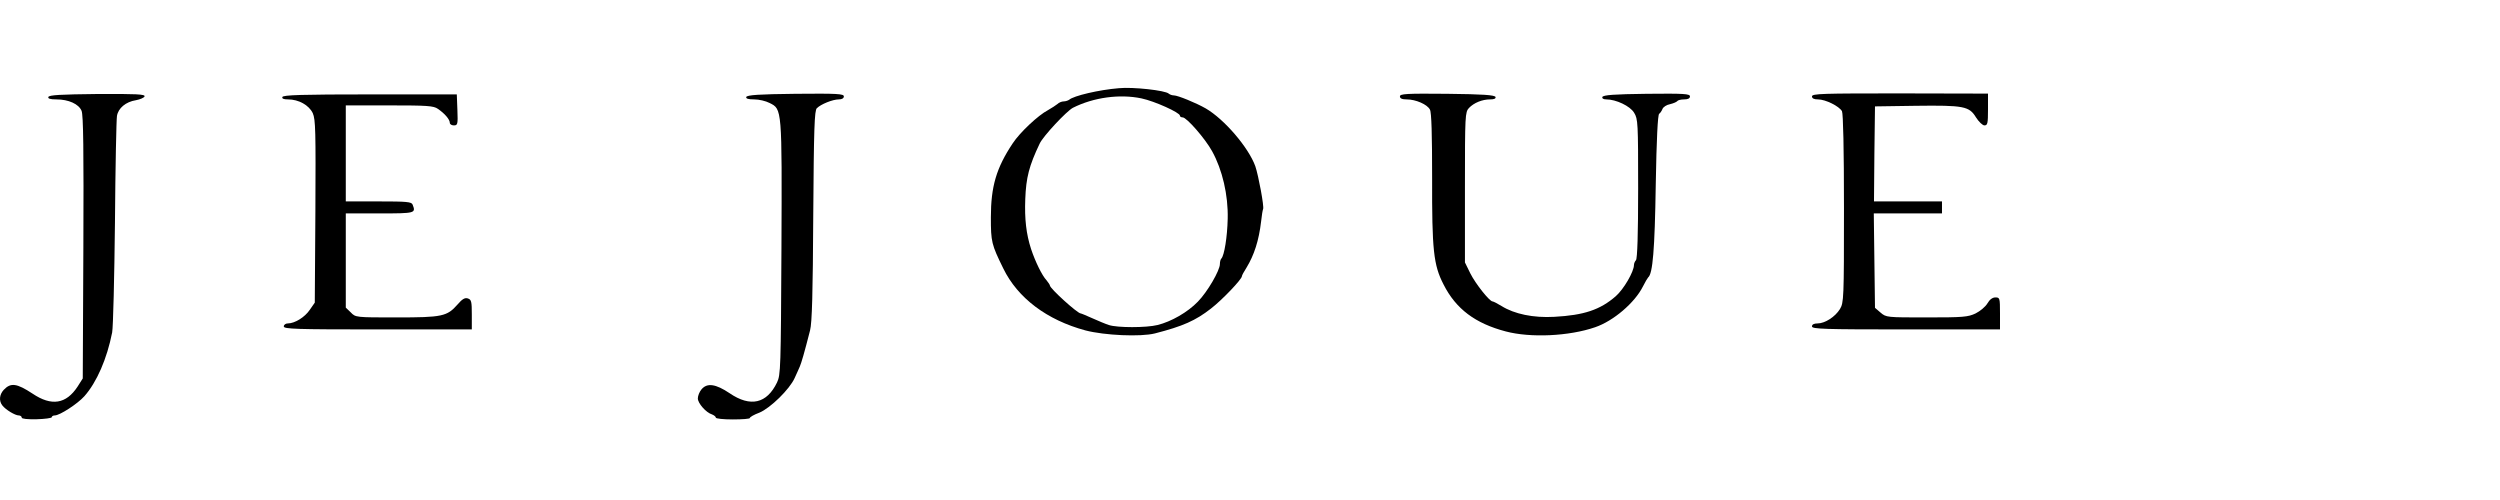 <svg width="200" height="40" viewBox="0 0 200 40" fill="none" xmlns="http://www.w3.org/2000/svg">
<rect width="200" height="40" fill="white"/>
<path d="M1.74 33.411C1.74 33.315 1.628 33.235 1.5 33.235C1.212 33.235 0.46 32.787 0.188 32.435C-0.1 32.067 -0.052 31.571 0.3 31.187C0.86 30.595 1.34 30.659 2.604 31.491C4.124 32.515 5.292 32.323 6.205 30.931L6.621 30.275L6.669 19.794C6.701 12.049 6.669 9.2 6.525 8.864C6.301 8.32 5.484 7.952 4.508 7.952C4.012 7.952 3.82 7.888 3.868 7.76C3.916 7.6 4.86 7.552 7.789 7.52C10.893 7.504 11.629 7.536 11.565 7.712C11.517 7.824 11.213 7.952 10.877 8.016C10.061 8.144 9.453 8.656 9.357 9.28C9.309 9.568 9.229 13.393 9.197 17.793C9.149 22.194 9.053 26.162 8.973 26.594C8.557 28.707 7.741 30.579 6.749 31.699C6.205 32.307 4.78 33.235 4.38 33.235C4.252 33.235 4.14 33.299 4.14 33.379C4.14 33.443 3.596 33.523 2.94 33.539C2.188 33.555 1.74 33.507 1.74 33.411Z" fill="black"/>
<path d="M57.267 33.411C57.267 33.331 57.123 33.219 56.963 33.155C56.483 33.011 55.827 32.259 55.827 31.875C55.827 31.667 55.955 31.347 56.115 31.155C56.563 30.611 57.251 30.707 58.371 31.459C60.035 32.595 61.347 32.291 62.163 30.595C62.452 29.987 62.468 29.459 62.516 19.857C62.563 8.64 62.563 8.736 61.571 8.24C61.267 8.08 60.723 7.952 60.339 7.952C59.843 7.952 59.667 7.888 59.699 7.76C59.763 7.6 60.723 7.536 63.636 7.504C67.012 7.472 67.508 7.504 67.508 7.712C67.508 7.856 67.364 7.952 67.108 7.952C66.612 7.952 65.668 8.336 65.348 8.656C65.156 8.832 65.108 10.272 65.06 17.249C65.028 23.41 64.964 25.842 64.804 26.434C64.34 28.258 64.116 29.011 63.988 29.315C63.908 29.491 63.732 29.907 63.572 30.243C63.172 31.139 61.635 32.643 60.755 33.011C60.323 33.171 59.987 33.363 59.987 33.443C59.987 33.507 59.379 33.555 58.627 33.555C57.875 33.555 57.267 33.491 57.267 33.411Z" fill="black"/>
<path d="M86.839 26.434C83.751 25.602 81.414 23.842 80.262 21.474C79.318 19.553 79.27 19.345 79.27 17.393C79.27 14.929 79.702 13.441 81.014 11.472C81.59 10.592 83.062 9.216 83.831 8.816C84.135 8.64 84.487 8.416 84.599 8.32C84.711 8.208 84.935 8.112 85.095 8.112C85.239 8.112 85.431 8.048 85.527 7.984C85.879 7.664 87.927 7.184 89.511 7.056C90.631 6.944 93.224 7.232 93.496 7.488C93.592 7.568 93.768 7.632 93.912 7.632C94.216 7.632 95.672 8.224 96.456 8.672C97.944 9.536 99.88 11.793 100.425 13.297C100.681 14.049 101.145 16.561 101.049 16.721C101.017 16.785 100.937 17.233 100.889 17.713C100.713 19.233 100.329 20.418 99.721 21.41C99.513 21.73 99.352 22.034 99.352 22.098C99.352 22.338 97.784 23.986 96.872 24.69C95.64 25.65 94.632 26.098 92.392 26.674C91.239 26.962 88.375 26.834 86.839 26.434ZM92.6 26.002C93.704 25.73 95.016 24.978 95.832 24.13C96.6 23.346 97.592 21.634 97.592 21.122C97.592 20.946 97.64 20.754 97.704 20.69C97.944 20.45 98.184 18.945 98.216 17.505C98.264 15.601 97.784 13.569 96.968 12.097C96.424 11.104 94.936 9.392 94.616 9.392C94.488 9.392 94.392 9.328 94.392 9.248C94.392 9.008 92.376 8.096 91.319 7.872C89.575 7.504 87.479 7.792 85.831 8.624C85.319 8.896 83.446 10.896 83.174 11.488C82.326 13.265 82.086 14.209 82.022 15.921C81.958 17.537 82.102 18.737 82.486 19.922C82.822 20.93 83.366 22.05 83.719 22.418C83.862 22.594 83.99 22.786 83.99 22.834C83.99 23.074 86.199 25.074 86.455 25.074C86.503 25.074 86.919 25.25 87.383 25.458C87.847 25.666 88.455 25.922 88.711 26.002C89.383 26.226 91.704 26.226 92.6 26.002Z" fill="black"/>
<path d="M120.459 26.514C118.027 25.874 116.474 24.722 115.482 22.754C114.682 21.202 114.554 20.017 114.57 14.241C114.57 10.784 114.522 8.976 114.394 8.768C114.186 8.352 113.258 7.952 112.538 7.952C112.154 7.952 111.994 7.872 111.994 7.712C111.994 7.504 112.49 7.472 115.786 7.504C118.635 7.536 119.579 7.6 119.643 7.76C119.675 7.888 119.531 7.952 119.211 7.952C118.571 7.952 117.915 8.224 117.515 8.64C117.211 8.976 117.195 9.2 117.195 14.993V20.994L117.627 21.874C118.043 22.706 119.163 24.114 119.403 24.114C119.467 24.114 119.787 24.274 120.123 24.482C121.147 25.122 122.667 25.442 124.347 25.346C126.716 25.218 128.012 24.786 129.26 23.698C129.9 23.138 130.716 21.73 130.716 21.202C130.716 21.073 130.796 20.898 130.876 20.817C130.988 20.706 131.052 18.705 131.052 15.089C131.052 9.808 131.036 9.52 130.732 9.024C130.412 8.48 129.276 7.952 128.508 7.952C128.268 7.952 128.156 7.872 128.188 7.76C128.252 7.6 129.132 7.536 131.724 7.504C134.749 7.472 135.197 7.504 135.197 7.712C135.197 7.872 135.037 7.952 134.733 7.952C134.461 7.952 134.221 8.016 134.173 8.096C134.125 8.16 133.869 8.272 133.597 8.336C133.325 8.384 133.069 8.56 133.005 8.704C132.941 8.864 132.829 9.04 132.733 9.104C132.621 9.184 132.524 11.088 132.46 14.785C132.38 19.985 132.22 21.906 131.852 22.194C131.804 22.242 131.612 22.562 131.436 22.914C130.78 24.226 129.068 25.682 127.612 26.178C125.532 26.898 122.443 27.042 120.459 26.514Z" fill="black"/>
<path d="M22.703 26.114C22.703 25.986 22.847 25.874 23.023 25.874C23.583 25.874 24.383 25.378 24.783 24.786L25.183 24.21L25.231 16.929C25.263 10.496 25.247 9.568 25.023 9.056C24.719 8.416 23.903 7.952 23.039 7.952C22.687 7.952 22.543 7.888 22.591 7.76C22.639 7.6 24.175 7.552 29.599 7.552H36.544L36.592 8.8C36.64 9.952 36.608 10.032 36.304 10.032C36.128 10.032 35.984 9.936 35.984 9.824C35.984 9.552 35.568 9.072 35.024 8.704C34.688 8.464 34.16 8.432 31.152 8.432H27.663V12.272V16.113H30.288C32.528 16.113 32.928 16.145 33.008 16.369C33.28 17.057 33.232 17.073 30.384 17.073H27.663V20.833V24.61L28.063 24.994C28.447 25.394 28.463 25.394 31.712 25.394C35.392 25.394 35.76 25.314 36.608 24.354C36.977 23.922 37.2 23.794 37.425 23.874C37.712 23.97 37.745 24.114 37.745 25.17V26.354H30.224C23.647 26.354 22.703 26.322 22.703 26.114Z" fill="black"/>
<path d="M144.958 26.114C144.958 25.954 145.118 25.874 145.406 25.874C145.998 25.874 146.814 25.346 147.198 24.722C147.502 24.21 147.518 23.89 147.518 16.705C147.518 11.857 147.454 9.104 147.358 8.896C147.134 8.496 146.046 7.952 145.438 7.952C145.118 7.952 144.958 7.872 144.958 7.712C144.958 7.488 145.806 7.472 151.999 7.472L159.04 7.488V8.752C159.04 9.872 159.008 10.032 158.752 10.032C158.608 10.032 158.304 9.744 158.08 9.392C157.536 8.496 157.104 8.416 153.247 8.464L149.999 8.512L149.951 12.32L149.919 16.113H152.639H155.359V16.593V17.073H152.623H149.903L149.951 20.85L149.999 24.626L150.447 25.01C150.895 25.394 150.943 25.394 154.143 25.394C157.056 25.394 157.44 25.362 158.048 25.074C158.4 24.898 158.832 24.546 158.992 24.274C159.168 23.97 159.392 23.794 159.632 23.794C159.984 23.794 160 23.842 160 25.074V26.354H152.479C145.902 26.354 144.958 26.322 144.958 26.114Z" fill="black"/>
</svg>
